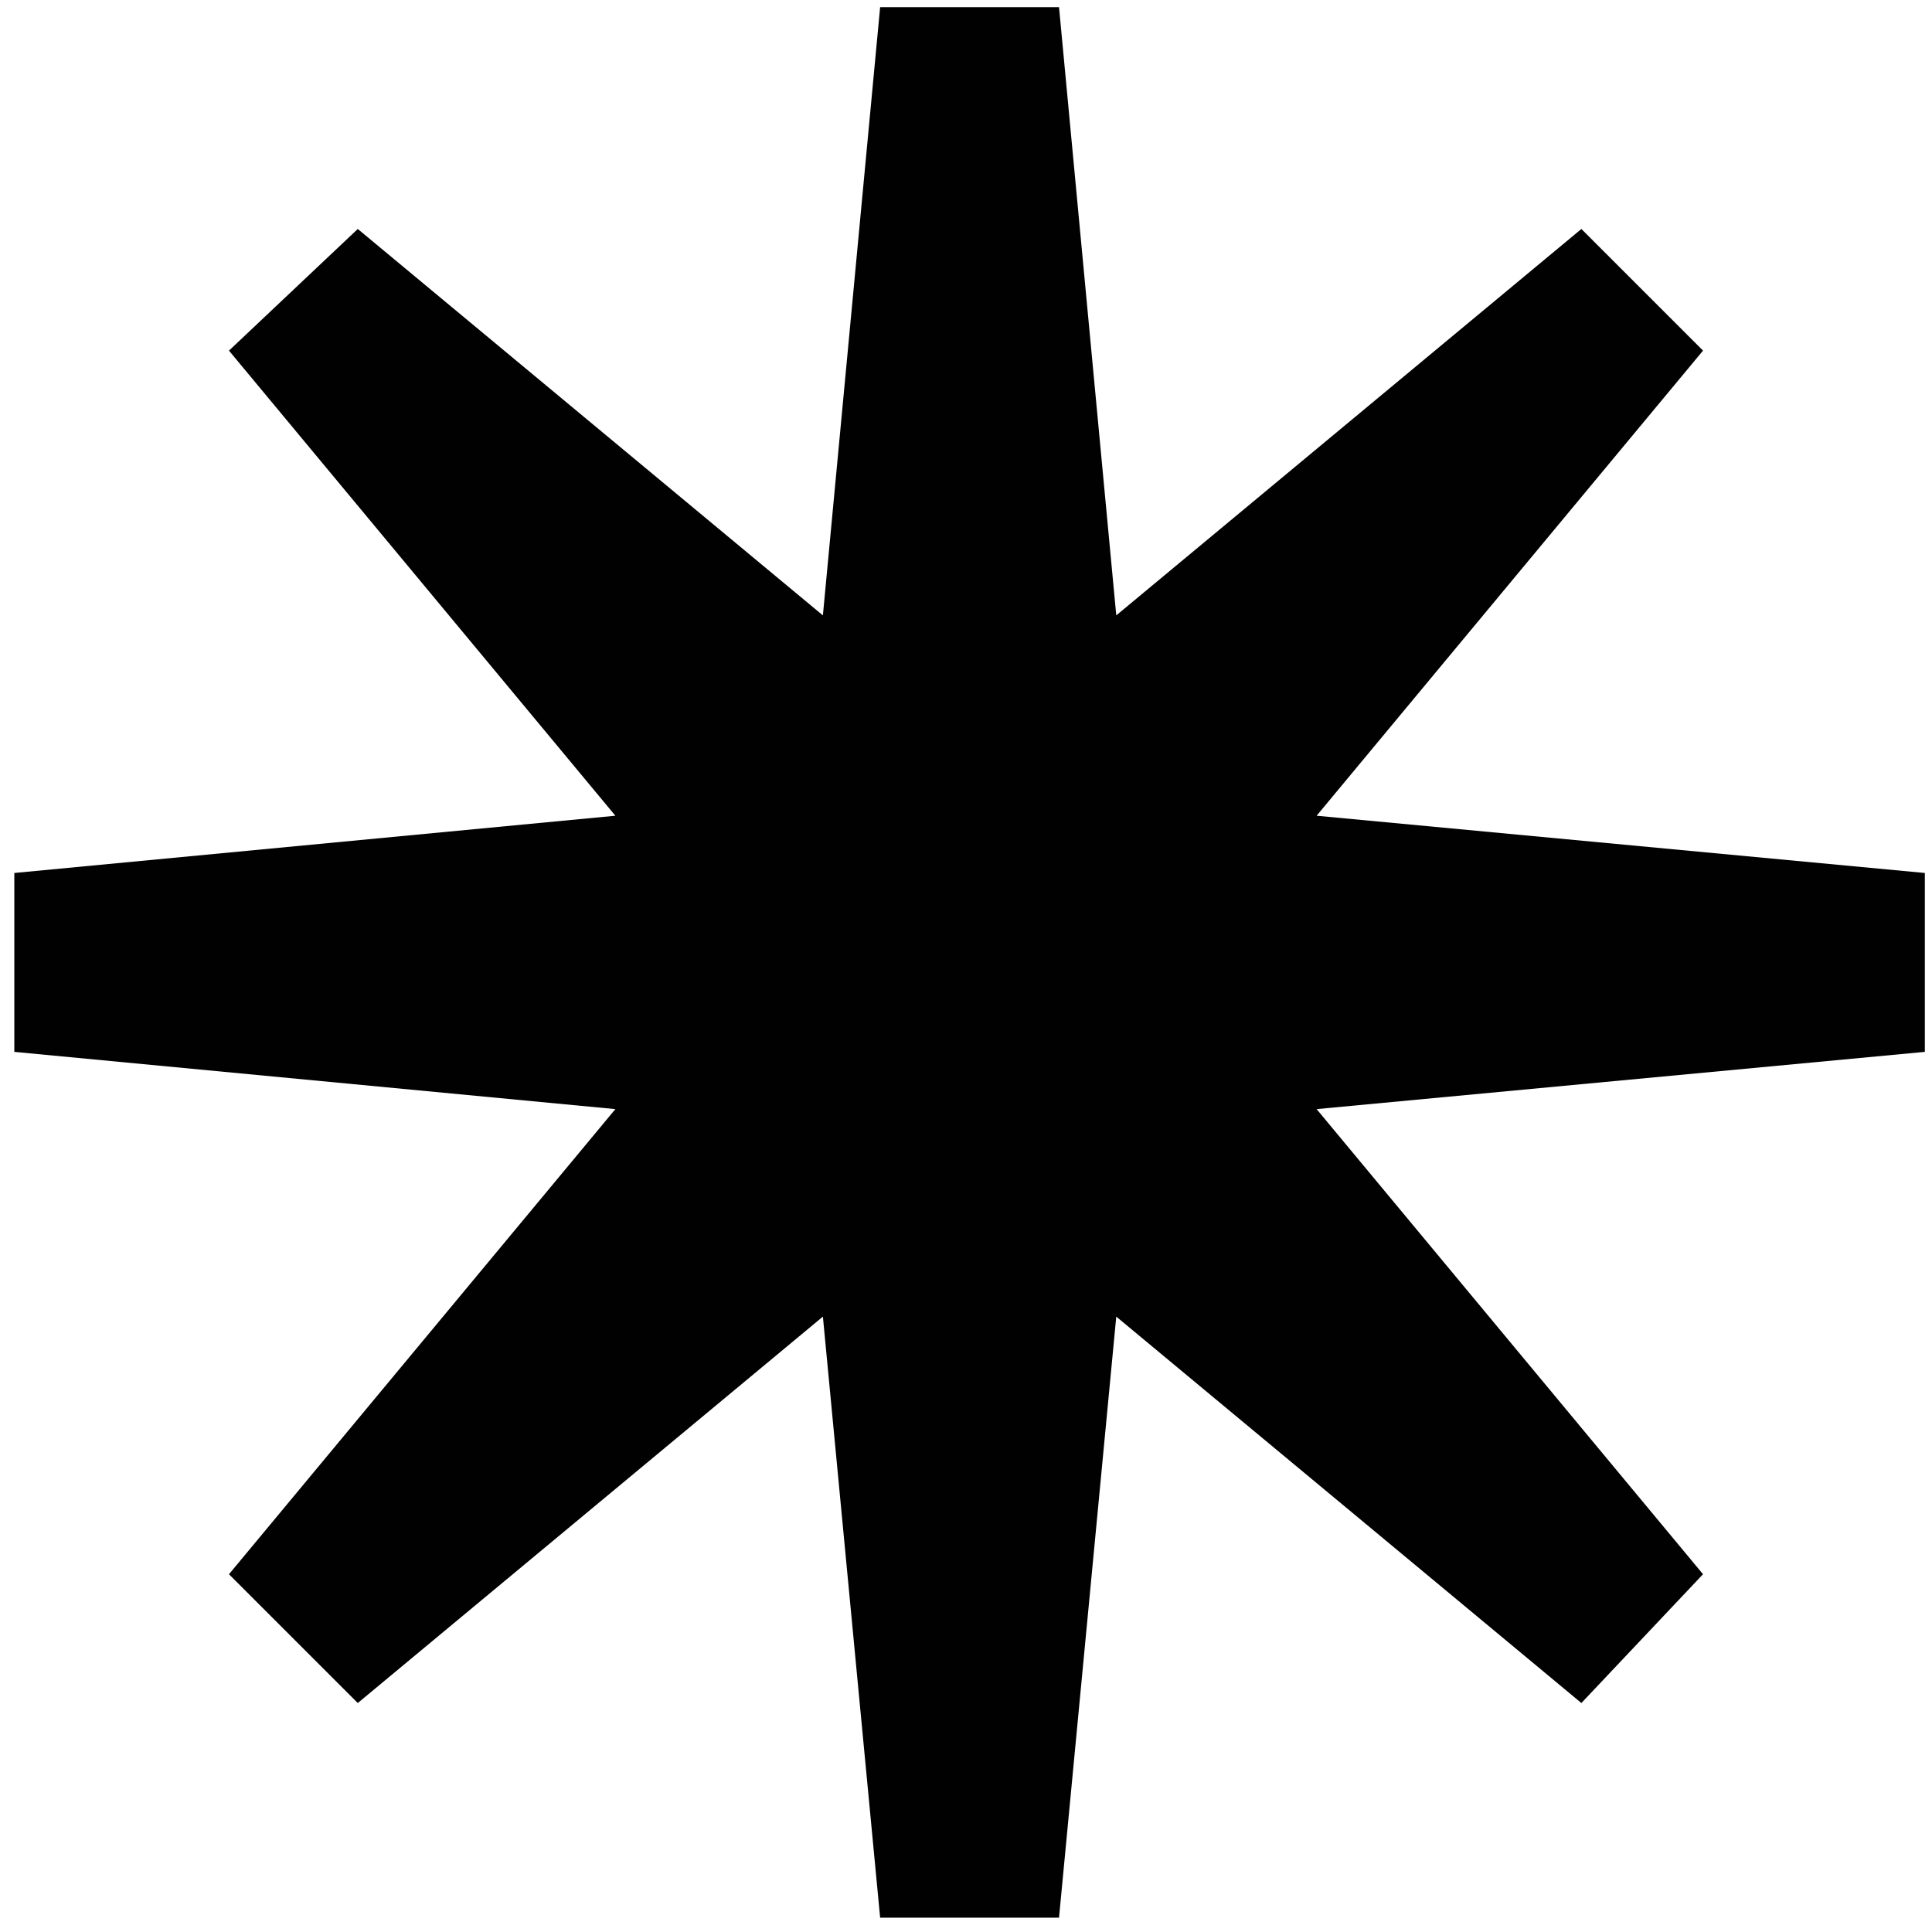 <svg id="Layer_1" data-name="Layer 1" xmlns="http://www.w3.org/2000/svg" viewBox="0 0 27 27"><defs><style>.cls-1 {
fill: #010101;
stroke-width: 0px;
}</style></defs><polygon class="cls-1" points="26.9 12.2 18.4 11.4 23.8 4.9 22.1 3.2 15.6 8.6 14.8 .1 12.3 .1 11.5 8.6 5 3.2 3.2 4.9 8.6 11.4 .2 12.2 .2 14.7 8.6 15.5 3.2 22 5 23.8 11.5 18.4 12.3 26.8 14.8 26.8 15.6 18.4 22.1 23.8 23.8 22 18.4 15.5 26.9 14.7 26.9 12.2"/></svg>